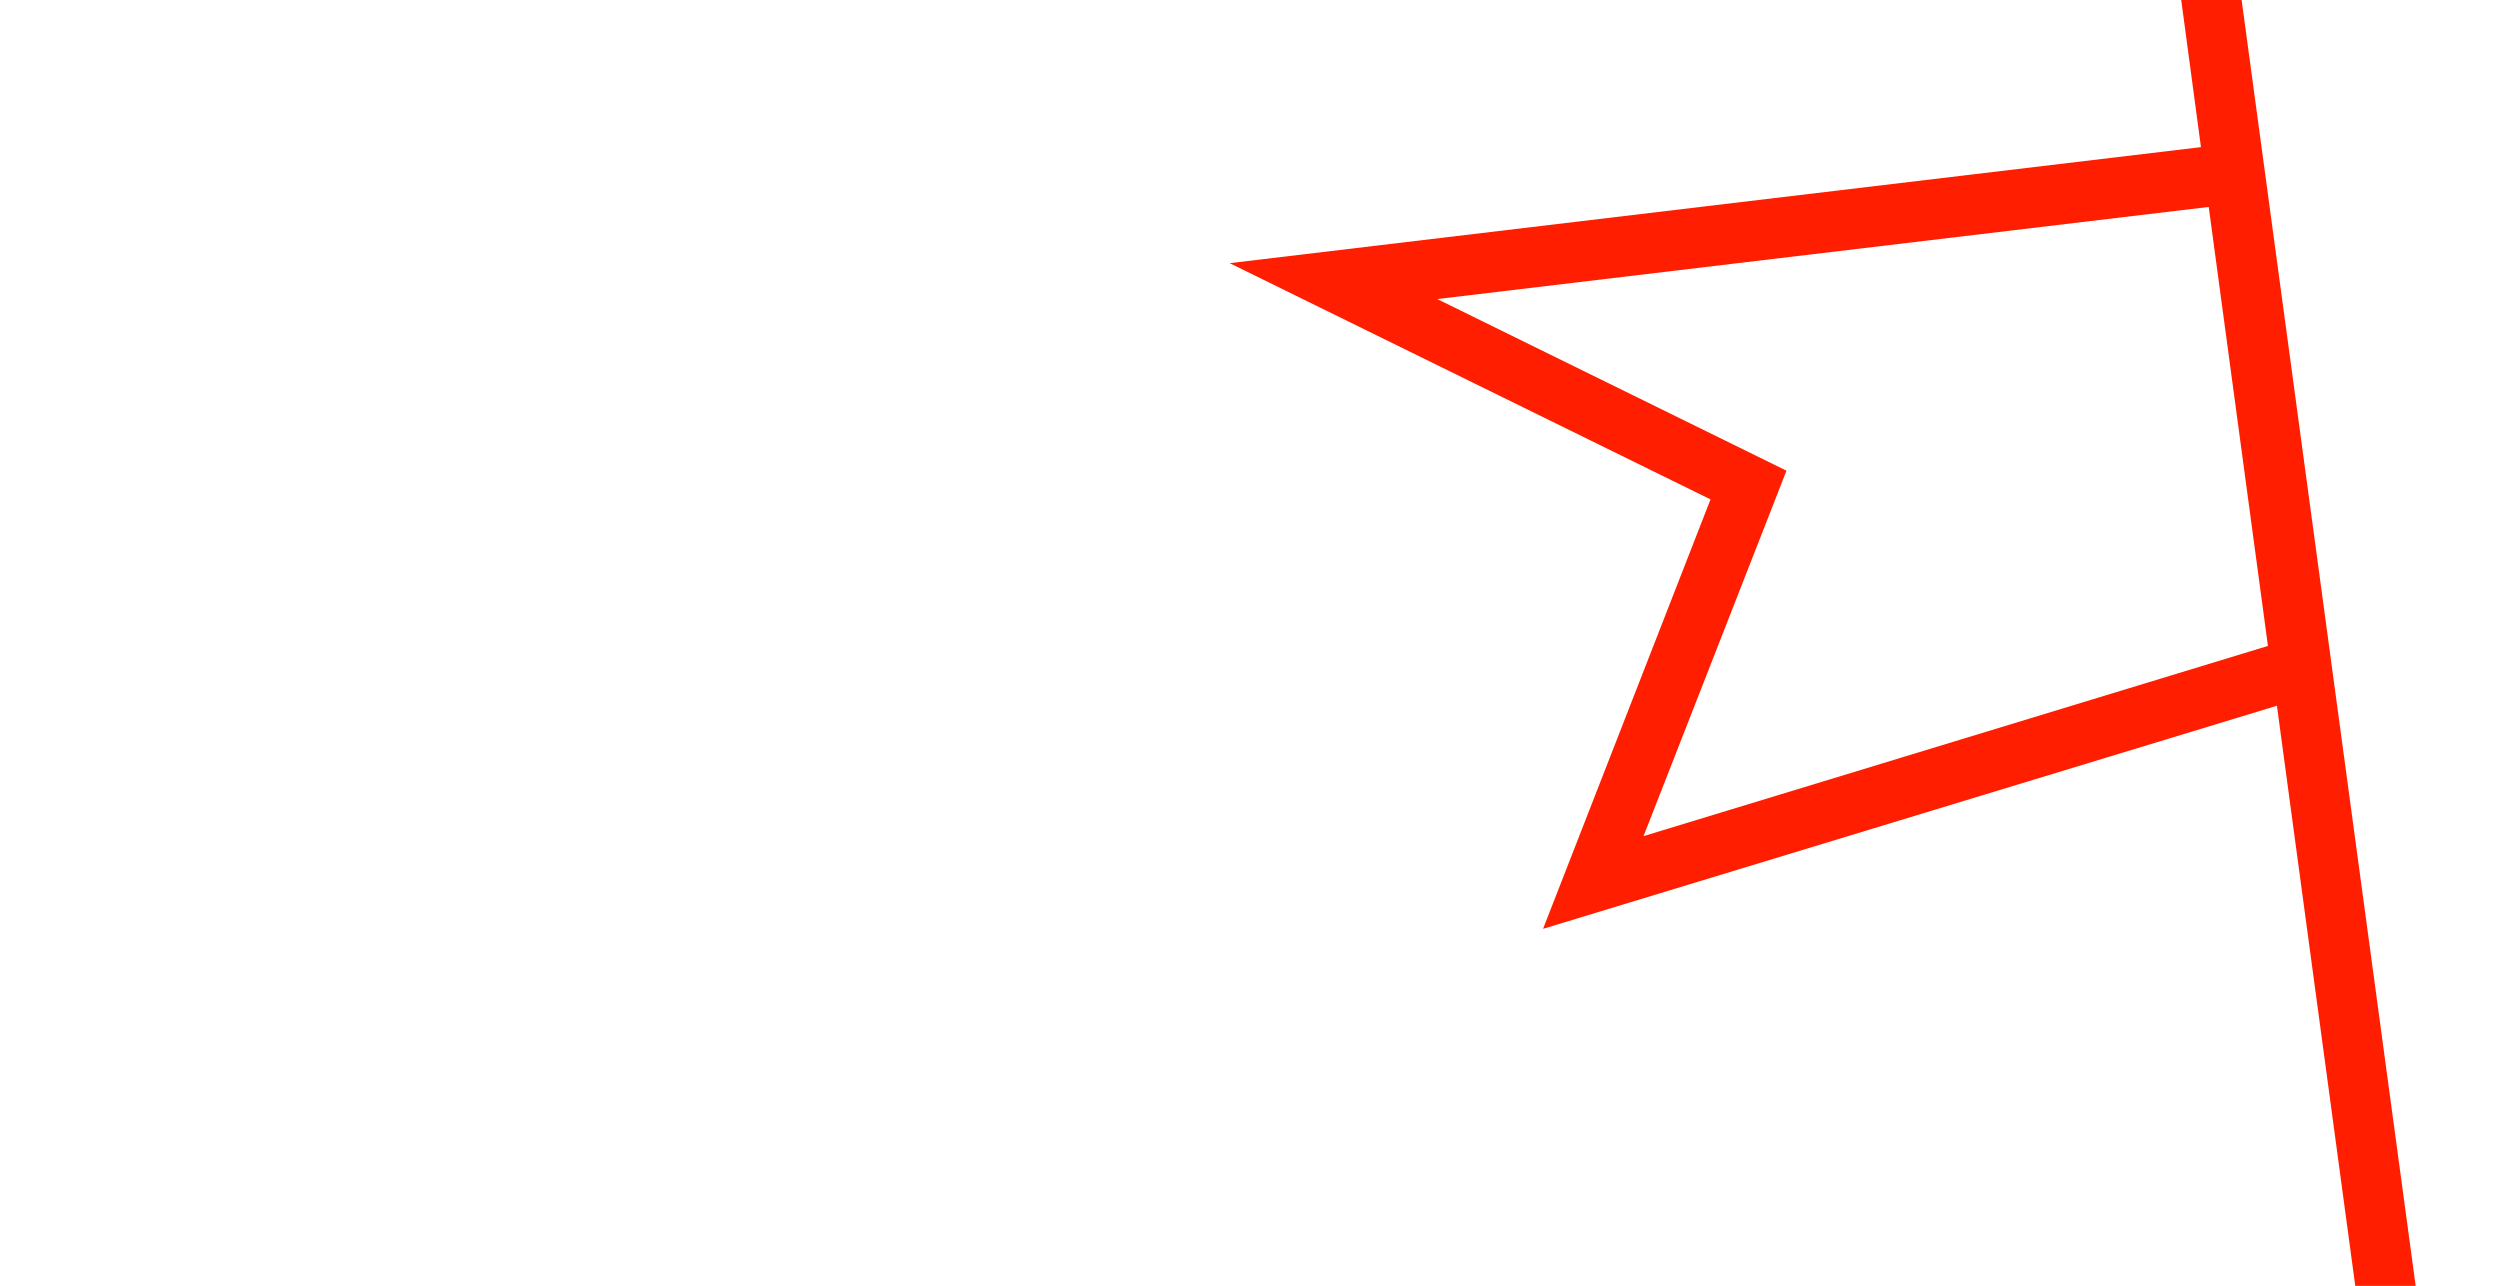 <?xml version="1.0" encoding="utf-8"?>
<!-- Generator: Adobe Illustrator 23.0.3, SVG Export Plug-In . SVG Version: 6.00 Build 0)  -->
<svg version="1.1" id="themen_FLÄCHEN_cropped" xmlns="http://www.w3.org/2000/svg" xmlns:xlink="http://www.w3.org/1999/xlink"
	 x="0px" y="0px" viewBox="0 0 418 215" style="enable-background:new 0 0 418 215;" xml:space="preserve">
<style type="text/css">
	.st0{fill:#FF1E00;}
</style>
<g id="m03__x28_standortbestimmung_x29__Kopie_Kopie">
	<g>
		<path class="st0" d="M374.8,0h-10.1l3.3,24.6L205.6,44l80.4,39.5L258,155.3L380.7,118l13.1,97h10.1L374.8,0z M274.8,139.8
			l23.9-61.1l-58.4-28.7l129-15.4l9.9,73.4L274.8,139.8z"/>
	</g>
</g>
</svg>

